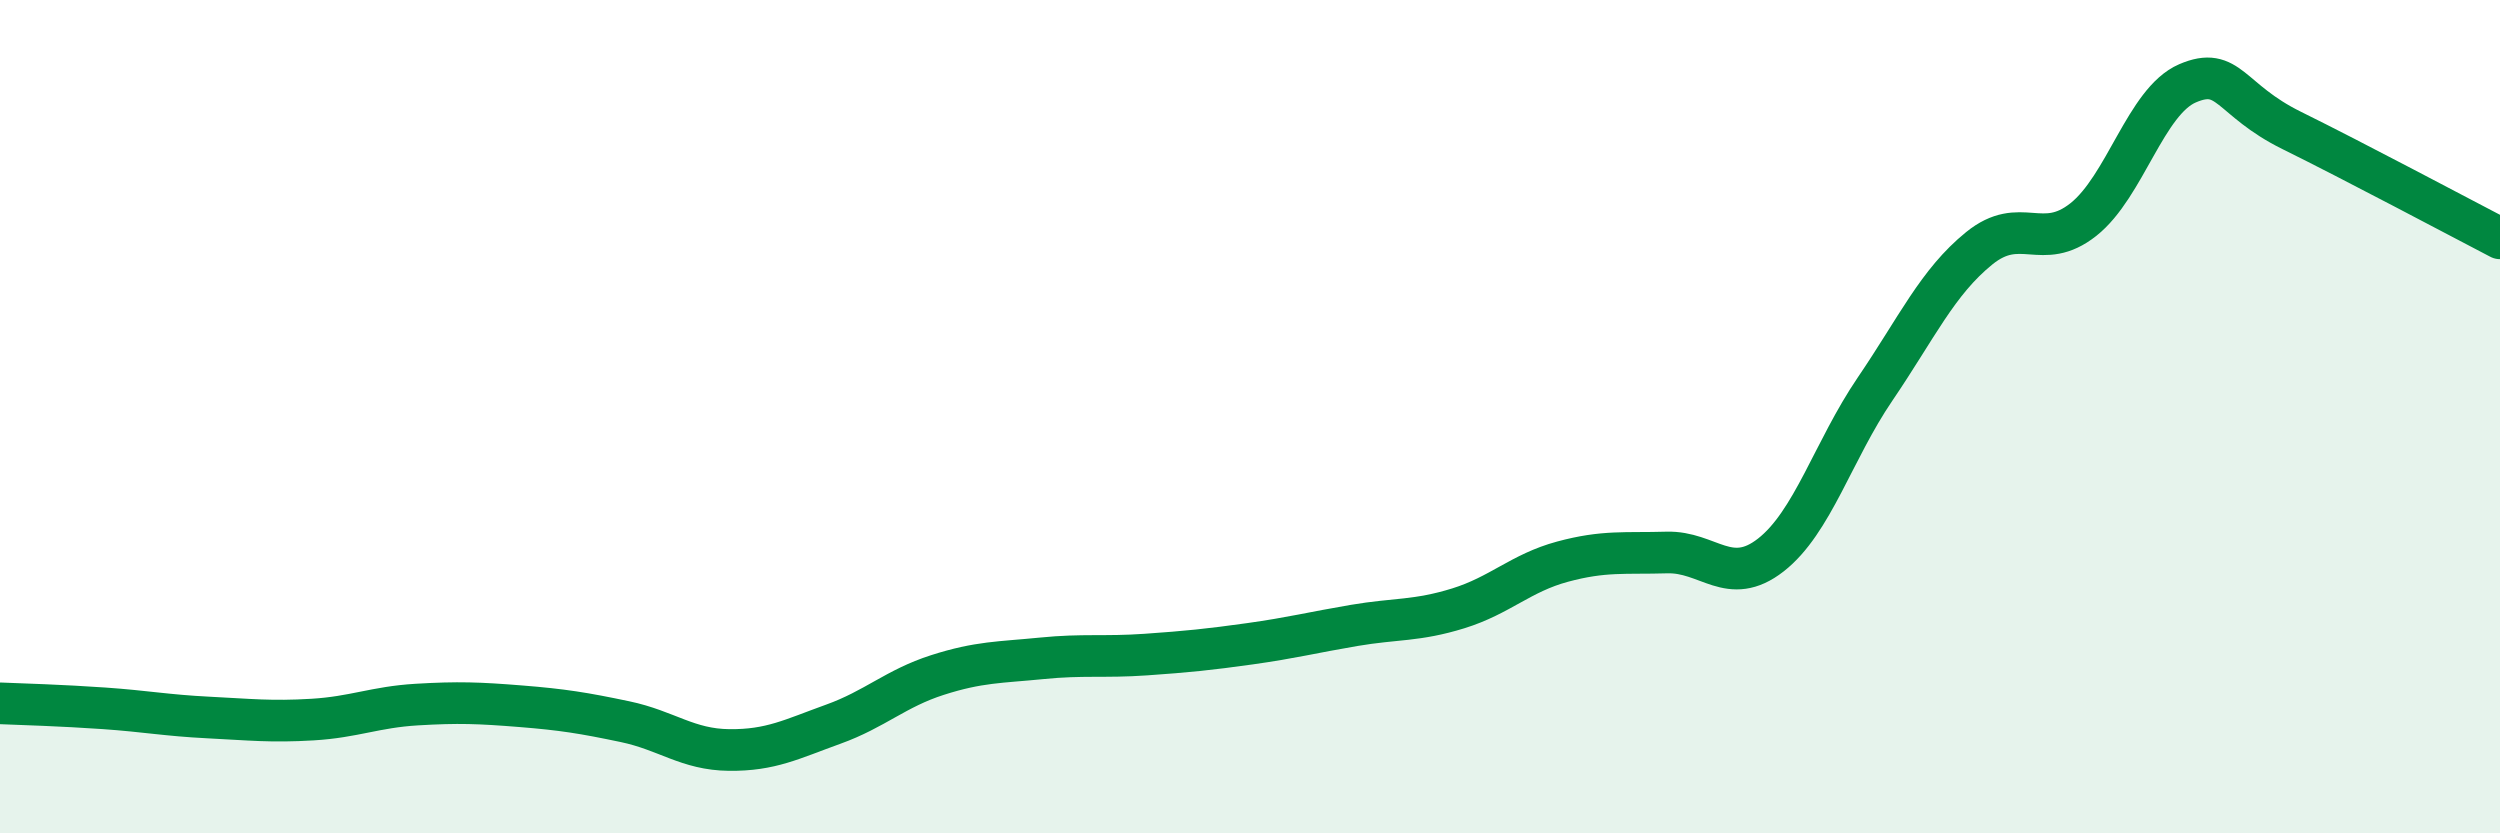 
    <svg width="60" height="20" viewBox="0 0 60 20" xmlns="http://www.w3.org/2000/svg">
      <path
        d="M 0,16.88 C 0.5,16.9 1.5,16.93 2.5,17 C 3.5,17.07 4,17.17 5,17.22 C 6,17.27 6.5,17.33 7.5,17.27 C 8.5,17.21 9,16.97 10,16.91 C 11,16.85 11.5,16.87 12.5,16.95 C 13.5,17.03 14,17.11 15,17.32 C 16,17.53 16.5,17.99 17.5,18 C 18.5,18.01 19,17.74 20,17.38 C 21,17.02 21.5,16.52 22.5,16.2 C 23.5,15.88 24,15.9 25,15.8 C 26,15.7 26.5,15.78 27.5,15.71 C 28.5,15.64 29,15.59 30,15.45 C 31,15.31 31.5,15.18 32.5,15.01 C 33.5,14.84 34,14.91 35,14.6 C 36,14.29 36.5,13.75 37.5,13.48 C 38.5,13.21 39,13.29 40,13.26 C 41,13.23 41.5,14.1 42.5,13.32 C 43.5,12.54 44,10.81 45,9.34 C 46,7.87 46.5,6.77 47.5,5.96 C 48.5,5.15 49,6.06 50,5.27 C 51,4.48 51.5,2.43 52.5,2 C 53.5,1.57 53.5,2.39 55,3.13 C 56.5,3.87 59,5.2 60,5.72L60 20L0 20Z"
        fill="#008740"
        opacity="0.1"
        stroke-linecap="round"
        stroke-linejoin="round"
      />
      <path
        d="M 0,16.88 C 0.5,16.9 1.5,16.93 2.5,17 C 3.5,17.07 4,17.17 5,17.22 C 6,17.27 6.5,17.33 7.5,17.27 C 8.5,17.21 9,16.97 10,16.91 C 11,16.85 11.5,16.87 12.5,16.95 C 13.5,17.03 14,17.11 15,17.32 C 16,17.53 16.5,17.99 17.5,18 C 18.5,18.01 19,17.74 20,17.38 C 21,17.02 21.5,16.52 22.5,16.2 C 23.5,15.88 24,15.9 25,15.8 C 26,15.7 26.5,15.78 27.5,15.71 C 28.5,15.64 29,15.59 30,15.45 C 31,15.31 31.5,15.18 32.5,15.01 C 33.5,14.84 34,14.91 35,14.6 C 36,14.29 36.5,13.75 37.5,13.48 C 38.5,13.21 39,13.29 40,13.26 C 41,13.23 41.5,14.1 42.5,13.32 C 43.5,12.54 44,10.81 45,9.34 C 46,7.87 46.5,6.77 47.5,5.96 C 48.5,5.15 49,6.06 50,5.27 C 51,4.48 51.5,2.43 52.5,2 C 53.5,1.57 53.5,2.39 55,3.13 C 56.5,3.87 59,5.2 60,5.72"
        stroke="#008740"
        stroke-width="1"
        fill="none"
        stroke-linecap="round"
        stroke-linejoin="round"
      />
    </svg>
  